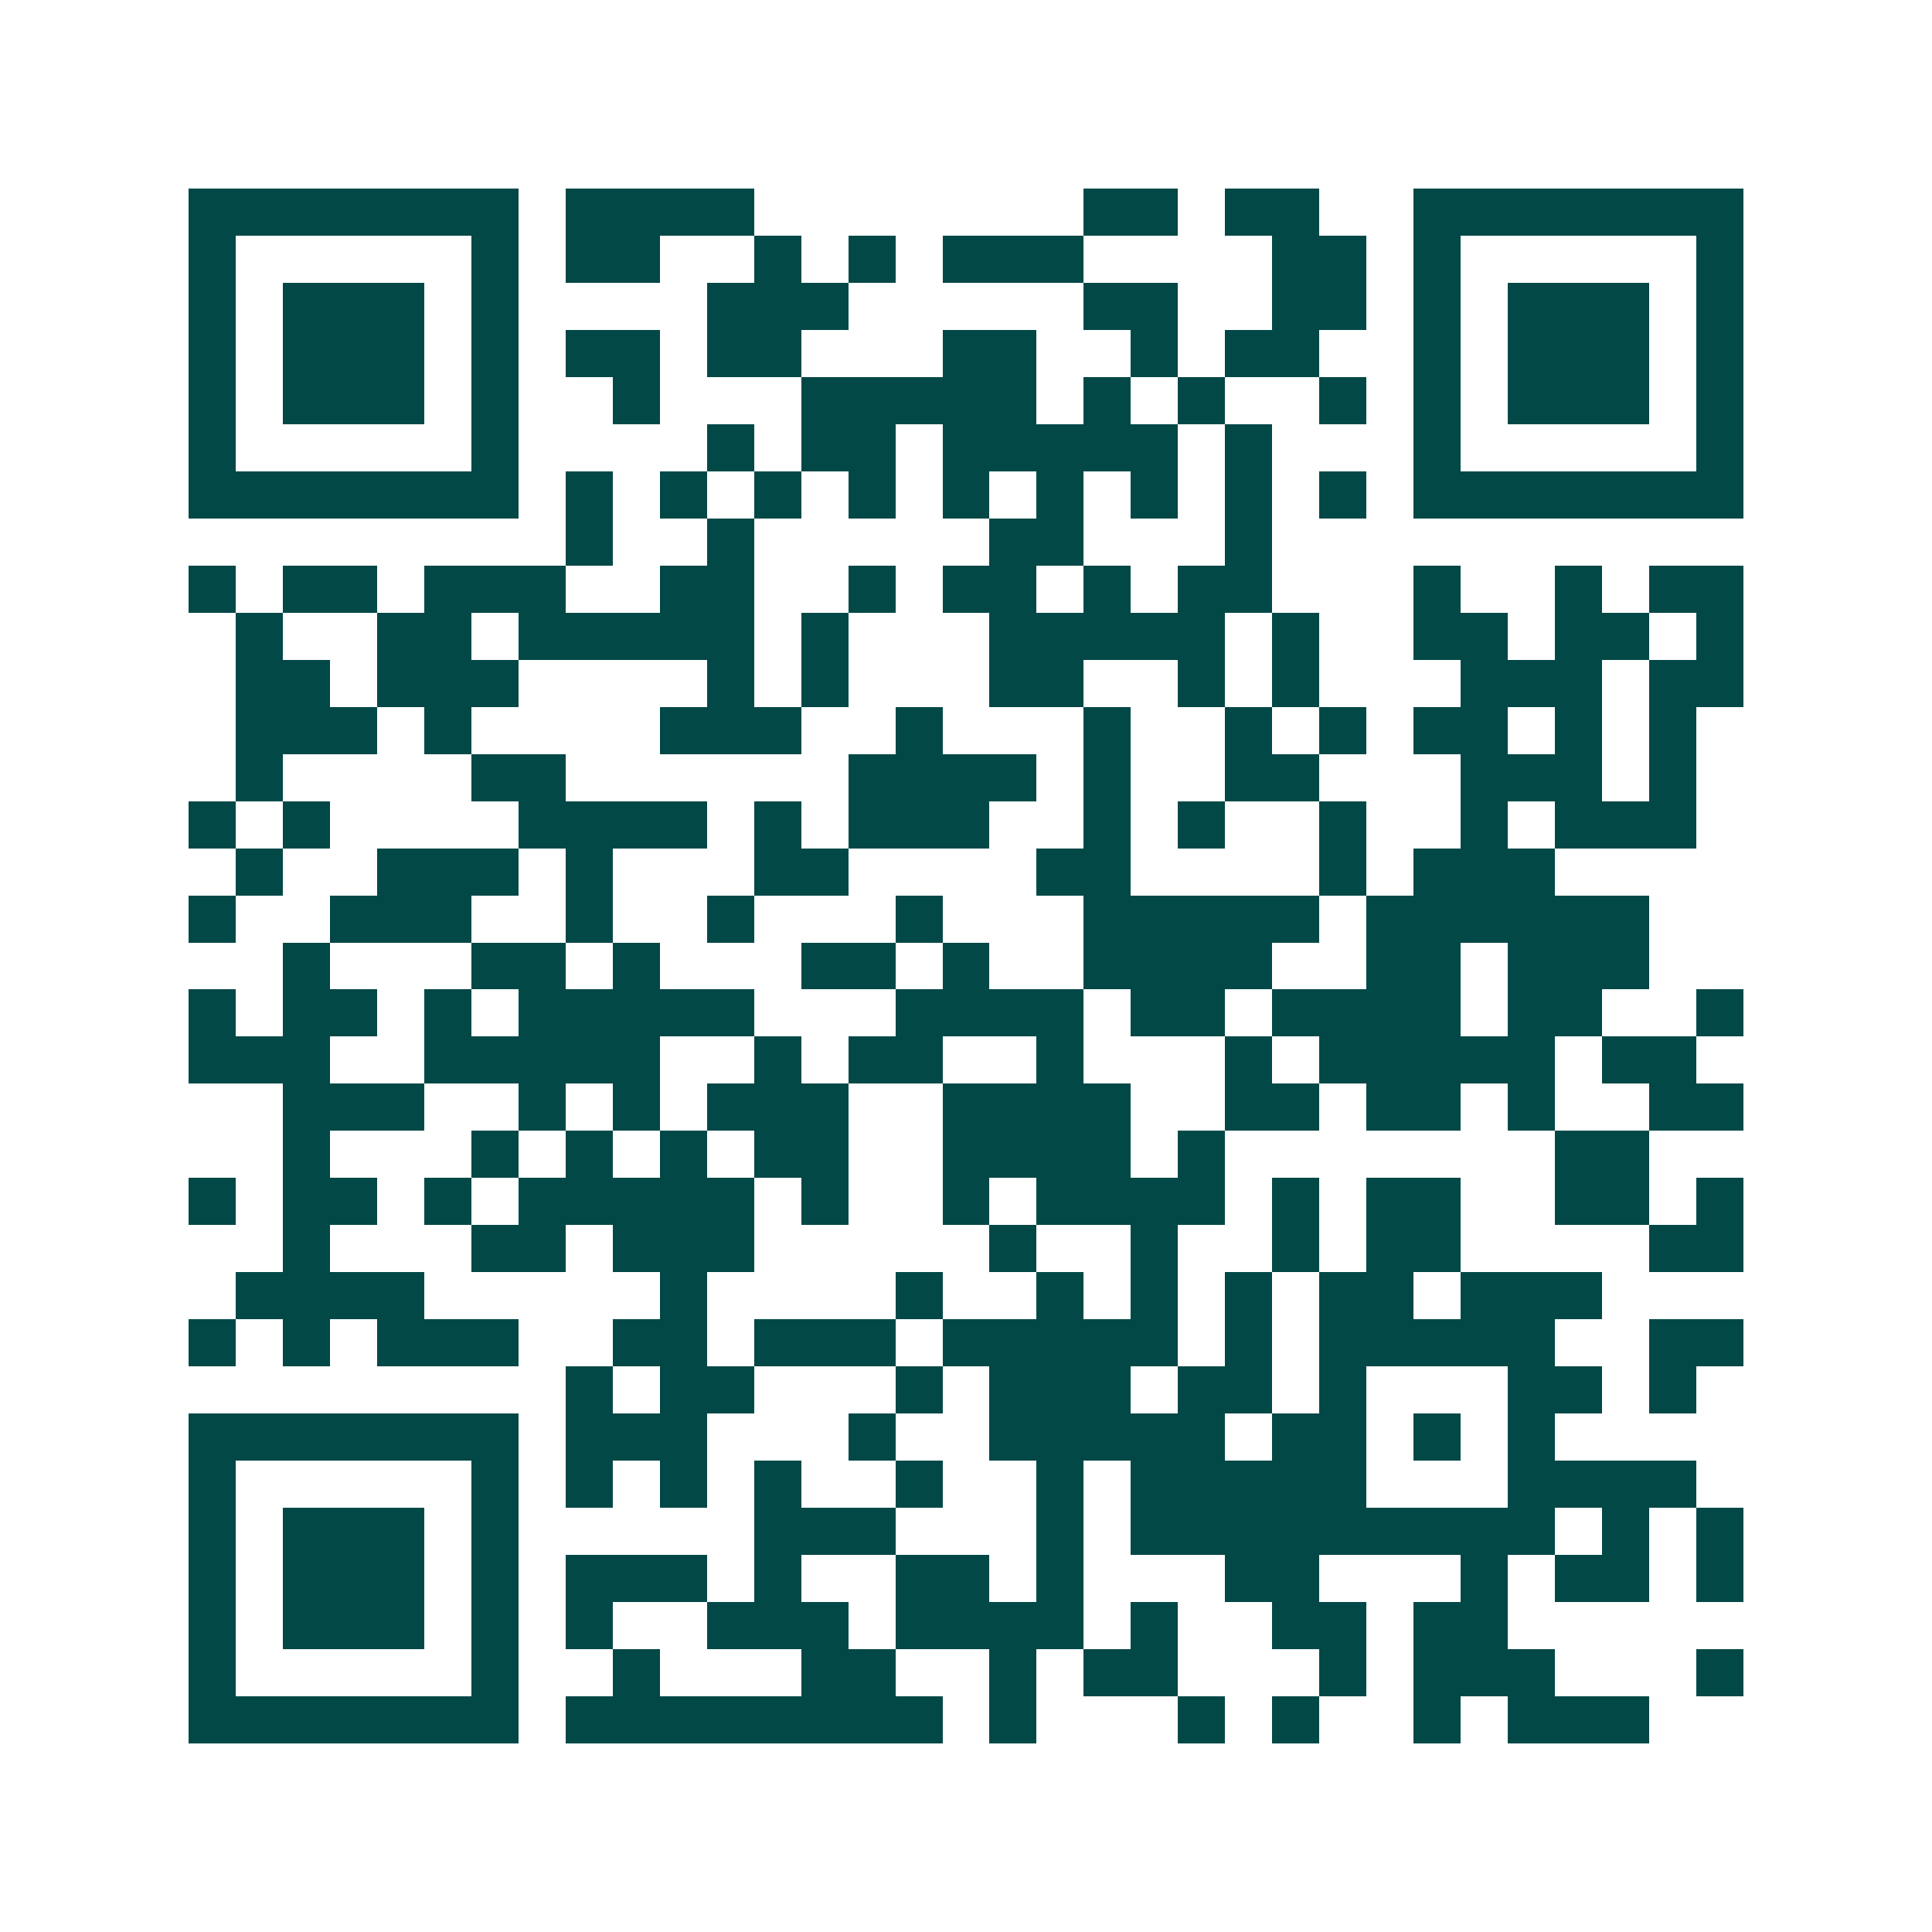 <svg xmlns="http://www.w3.org/2000/svg" width="200" height="200" viewBox="0 0 41 41" shape-rendering="crispEdges"><path fill="#ffffff" d="M0 0h41v41H0z"/><path stroke="#014847" d="M4 4.5h7m1 0h4m7 0h2m1 0h2m2 0h7M4 5.5h1m5 0h1m1 0h2m2 0h1m1 0h1m1 0h3m4 0h2m1 0h1m5 0h1M4 6.5h1m1 0h3m1 0h1m4 0h3m5 0h2m2 0h2m1 0h1m1 0h3m1 0h1M4 7.5h1m1 0h3m1 0h1m1 0h2m1 0h2m3 0h2m2 0h1m1 0h2m2 0h1m1 0h3m1 0h1M4 8.5h1m1 0h3m1 0h1m2 0h1m3 0h5m1 0h1m1 0h1m2 0h1m1 0h1m1 0h3m1 0h1M4 9.5h1m5 0h1m4 0h1m1 0h2m1 0h5m1 0h1m3 0h1m5 0h1M4 10.5h7m1 0h1m1 0h1m1 0h1m1 0h1m1 0h1m1 0h1m1 0h1m1 0h1m1 0h1m1 0h7M12 11.5h1m2 0h1m5 0h2m3 0h1M4 12.5h1m1 0h2m1 0h3m2 0h2m2 0h1m1 0h2m1 0h1m1 0h2m3 0h1m2 0h1m1 0h2M5 13.5h1m2 0h2m1 0h5m1 0h1m3 0h5m1 0h1m2 0h2m1 0h2m1 0h1M5 14.5h2m1 0h3m4 0h1m1 0h1m3 0h2m2 0h1m1 0h1m3 0h3m1 0h2M5 15.5h3m1 0h1m4 0h3m2 0h1m3 0h1m2 0h1m1 0h1m1 0h2m1 0h1m1 0h1M5 16.5h1m4 0h2m6 0h4m1 0h1m2 0h2m3 0h3m1 0h1M4 17.5h1m1 0h1m4 0h4m1 0h1m1 0h3m2 0h1m1 0h1m2 0h1m2 0h1m1 0h3M5 18.5h1m2 0h3m1 0h1m3 0h2m4 0h2m4 0h1m1 0h3M4 19.5h1m2 0h3m2 0h1m2 0h1m3 0h1m3 0h5m1 0h6M6 20.5h1m3 0h2m1 0h1m3 0h2m1 0h1m2 0h4m2 0h2m1 0h3M4 21.5h1m1 0h2m1 0h1m1 0h5m3 0h4m1 0h2m1 0h4m1 0h2m2 0h1M4 22.5h3m2 0h5m2 0h1m1 0h2m2 0h1m3 0h1m1 0h5m1 0h2M6 23.5h3m2 0h1m1 0h1m1 0h3m2 0h4m2 0h2m1 0h2m1 0h1m2 0h2M6 24.5h1m3 0h1m1 0h1m1 0h1m1 0h2m2 0h4m1 0h1m7 0h2M4 25.5h1m1 0h2m1 0h1m1 0h5m1 0h1m2 0h1m1 0h4m1 0h1m1 0h2m2 0h2m1 0h1M6 26.5h1m3 0h2m1 0h3m5 0h1m2 0h1m2 0h1m1 0h2m4 0h2M5 27.5h4m5 0h1m4 0h1m2 0h1m1 0h1m1 0h1m1 0h2m1 0h3M4 28.5h1m1 0h1m1 0h3m2 0h2m1 0h3m1 0h5m1 0h1m1 0h5m2 0h2M12 29.5h1m1 0h2m3 0h1m1 0h3m1 0h2m1 0h1m3 0h2m1 0h1M4 30.5h7m1 0h3m3 0h1m2 0h5m1 0h2m1 0h1m1 0h1M4 31.5h1m5 0h1m1 0h1m1 0h1m1 0h1m2 0h1m2 0h1m1 0h5m3 0h4M4 32.5h1m1 0h3m1 0h1m5 0h3m3 0h1m1 0h9m1 0h1m1 0h1M4 33.5h1m1 0h3m1 0h1m1 0h3m1 0h1m2 0h2m1 0h1m3 0h2m3 0h1m1 0h2m1 0h1M4 34.5h1m1 0h3m1 0h1m1 0h1m2 0h3m1 0h4m1 0h1m2 0h2m1 0h2M4 35.5h1m5 0h1m2 0h1m3 0h2m2 0h1m1 0h2m3 0h1m1 0h3m3 0h1M4 36.5h7m1 0h8m1 0h1m3 0h1m1 0h1m2 0h1m1 0h3"/></svg>
